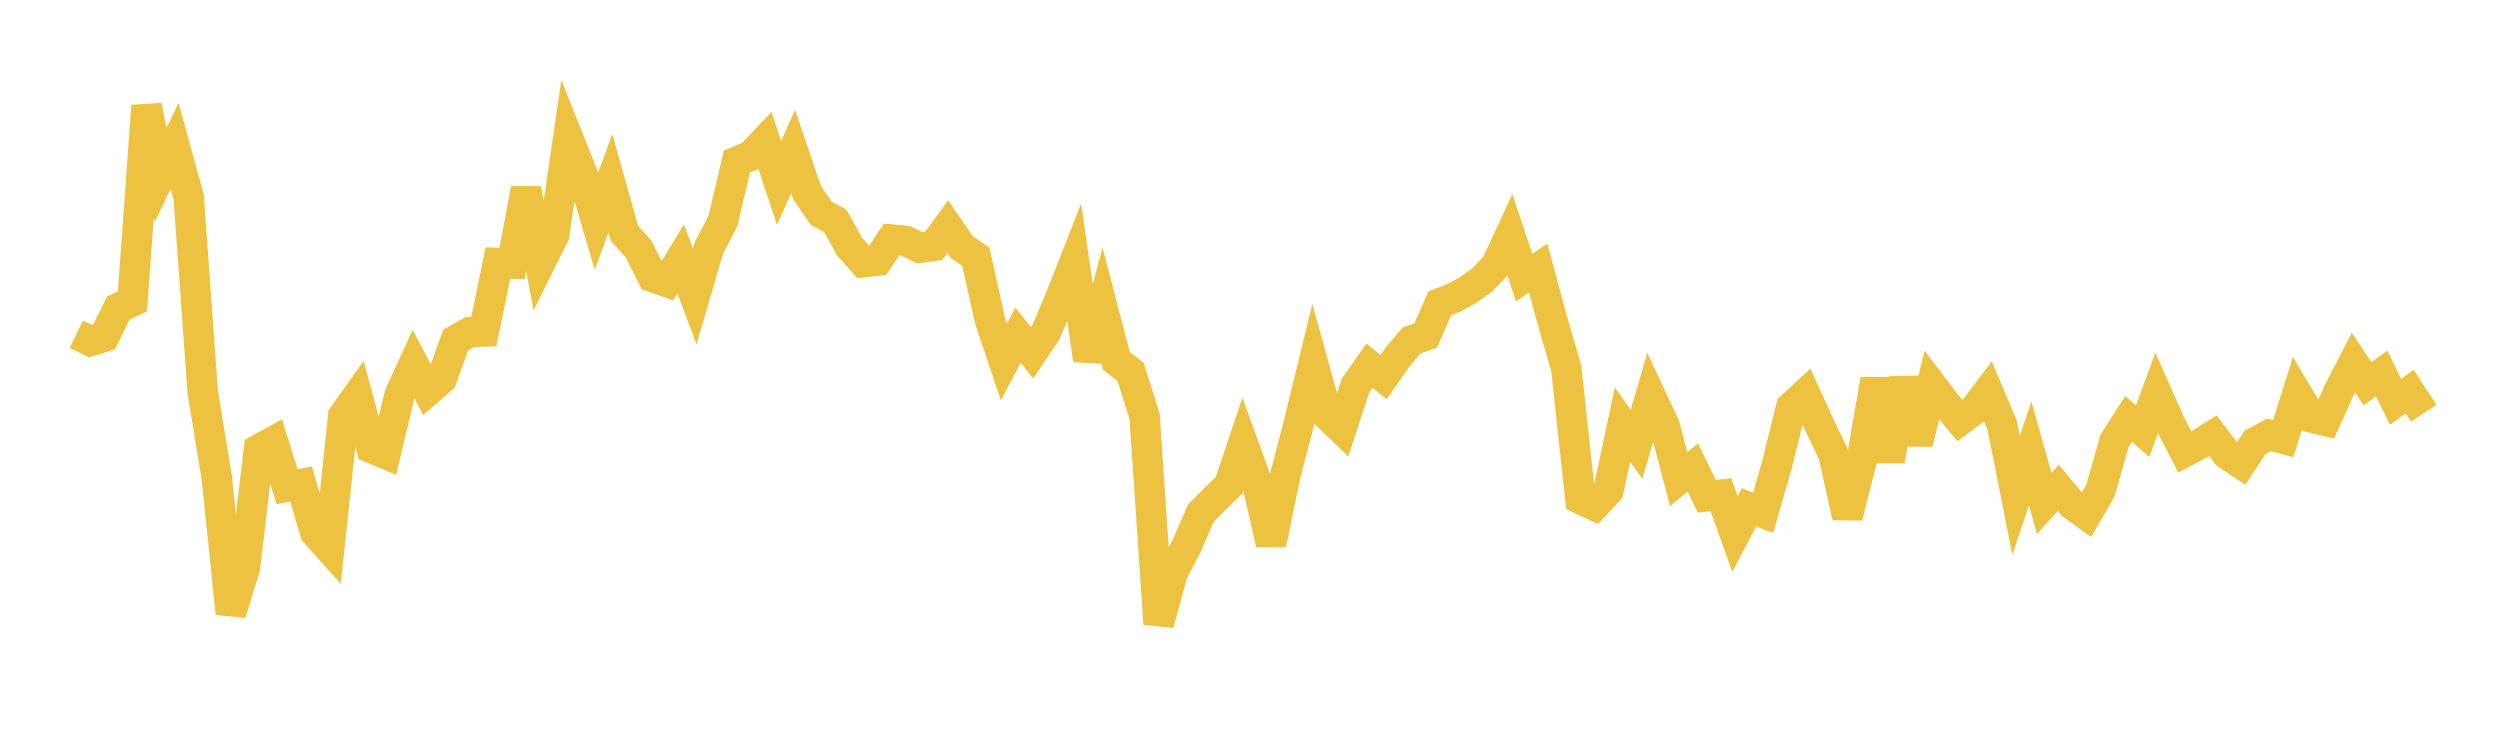 <svg width="164" height="48" xmlns="http://www.w3.org/2000/svg" xmlns:xlink="http://www.w3.org/1999/xlink"><path fill="none" stroke="rgb(237,194,64)" stroke-width="2" d="M5,21.934L5.922,22.372L6.844,22.085L7.766,20.202L8.689,19.773L9.611,6.945L10.533,11.479L11.455,9.575L12.377,12.923L13.299,25.716L14.222,31.35L15.144,40.242L16.066,37.25L16.988,29.481L17.91,28.97L18.832,31.925L19.754,31.751L20.677,34.933L21.599,35.961L22.521,27.273L23.443,25.98L24.365,29.392L25.287,29.775L26.21,25.906L27.132,23.898L28.054,25.647L28.976,24.849L29.898,22.304L30.82,21.784L31.743,21.744L32.665,17.253L33.587,17.289L34.509,12.393L35.431,17.253L36.353,15.392L37.275,9.075L38.198,11.394L39.12,14.526L40.042,12.031L40.964,15.319L41.886,16.326L42.808,18.169L43.731,18.498L44.653,16.989L45.575,19.437L46.497,16.282L47.419,14.514L48.341,10.604L49.263,10.213L50.186,9.235L51.108,11.999L52.03,9.936L52.952,12.64L53.874,13.994L54.796,14.489L55.719,16.16L56.641,17.2L57.563,17.095L58.485,15.717L59.407,15.797L60.329,16.253L61.251,16.131L62.174,14.869L63.096,16.214L64.018,16.845L64.94,21.004L65.862,23.739L66.784,21.992L67.707,23.144L68.629,21.762L69.551,19.567L70.473,17.227L71.395,23.615L72.317,20.149L73.24,23.679L74.162,24.387L75.084,27.298L76.006,40.926L76.928,37.57L77.85,35.802L78.772,33.668L79.695,32.736L80.617,31.852L81.539,29.112L82.461,31.651L83.383,35.694L84.305,31.233L85.228,27.68L86.15,23.898L87.072,27.227L87.994,28.12L88.916,25.302L89.838,23.986L90.76,24.741L91.683,23.414L92.605,22.333L93.527,22.015L94.449,19.898L95.371,19.545L96.293,19.032L97.216,18.382L98.138,17.415L99.06,15.433L99.982,18.208L100.904,17.59L101.826,20.991L102.749,24.165L103.671,32.73L104.593,33.167L105.515,32.18L106.437,27.854L107.359,29.154L108.281,25.967L109.204,27.946L110.126,31.432L111.048,30.662L111.97,32.557L112.892,32.448L113.814,35.041L114.737,33.287L115.659,33.644L116.581,30.44L117.503,26.704L118.425,25.849L119.347,27.864L120.269,29.784L121.192,33.91L122.114,30.25L123.036,24.895L123.958,30.228L124.88,24.846L125.802,29.083L126.725,25.276L127.647,26.491L128.569,27.582L129.491,26.902L130.413,25.683L131.335,27.871L132.257,32.511L133.18,29.735L134.102,33.022L135.024,32.004L135.946,33.107L136.868,33.775L137.79,32.18L138.713,28.924L139.635,27.487L140.557,28.279L141.479,25.789L142.401,27.858L143.323,29.648L144.246,29.159L145.168,28.578L146.09,29.797L147.012,30.414L147.934,29.016L148.856,28.527L149.778,28.779L150.701,25.846L151.623,27.383L152.545,27.607L153.467,25.573L154.389,23.791L155.311,25.173L156.234,24.505L157.156,26.363L158.078,25.692L159,27.113"></path></svg>